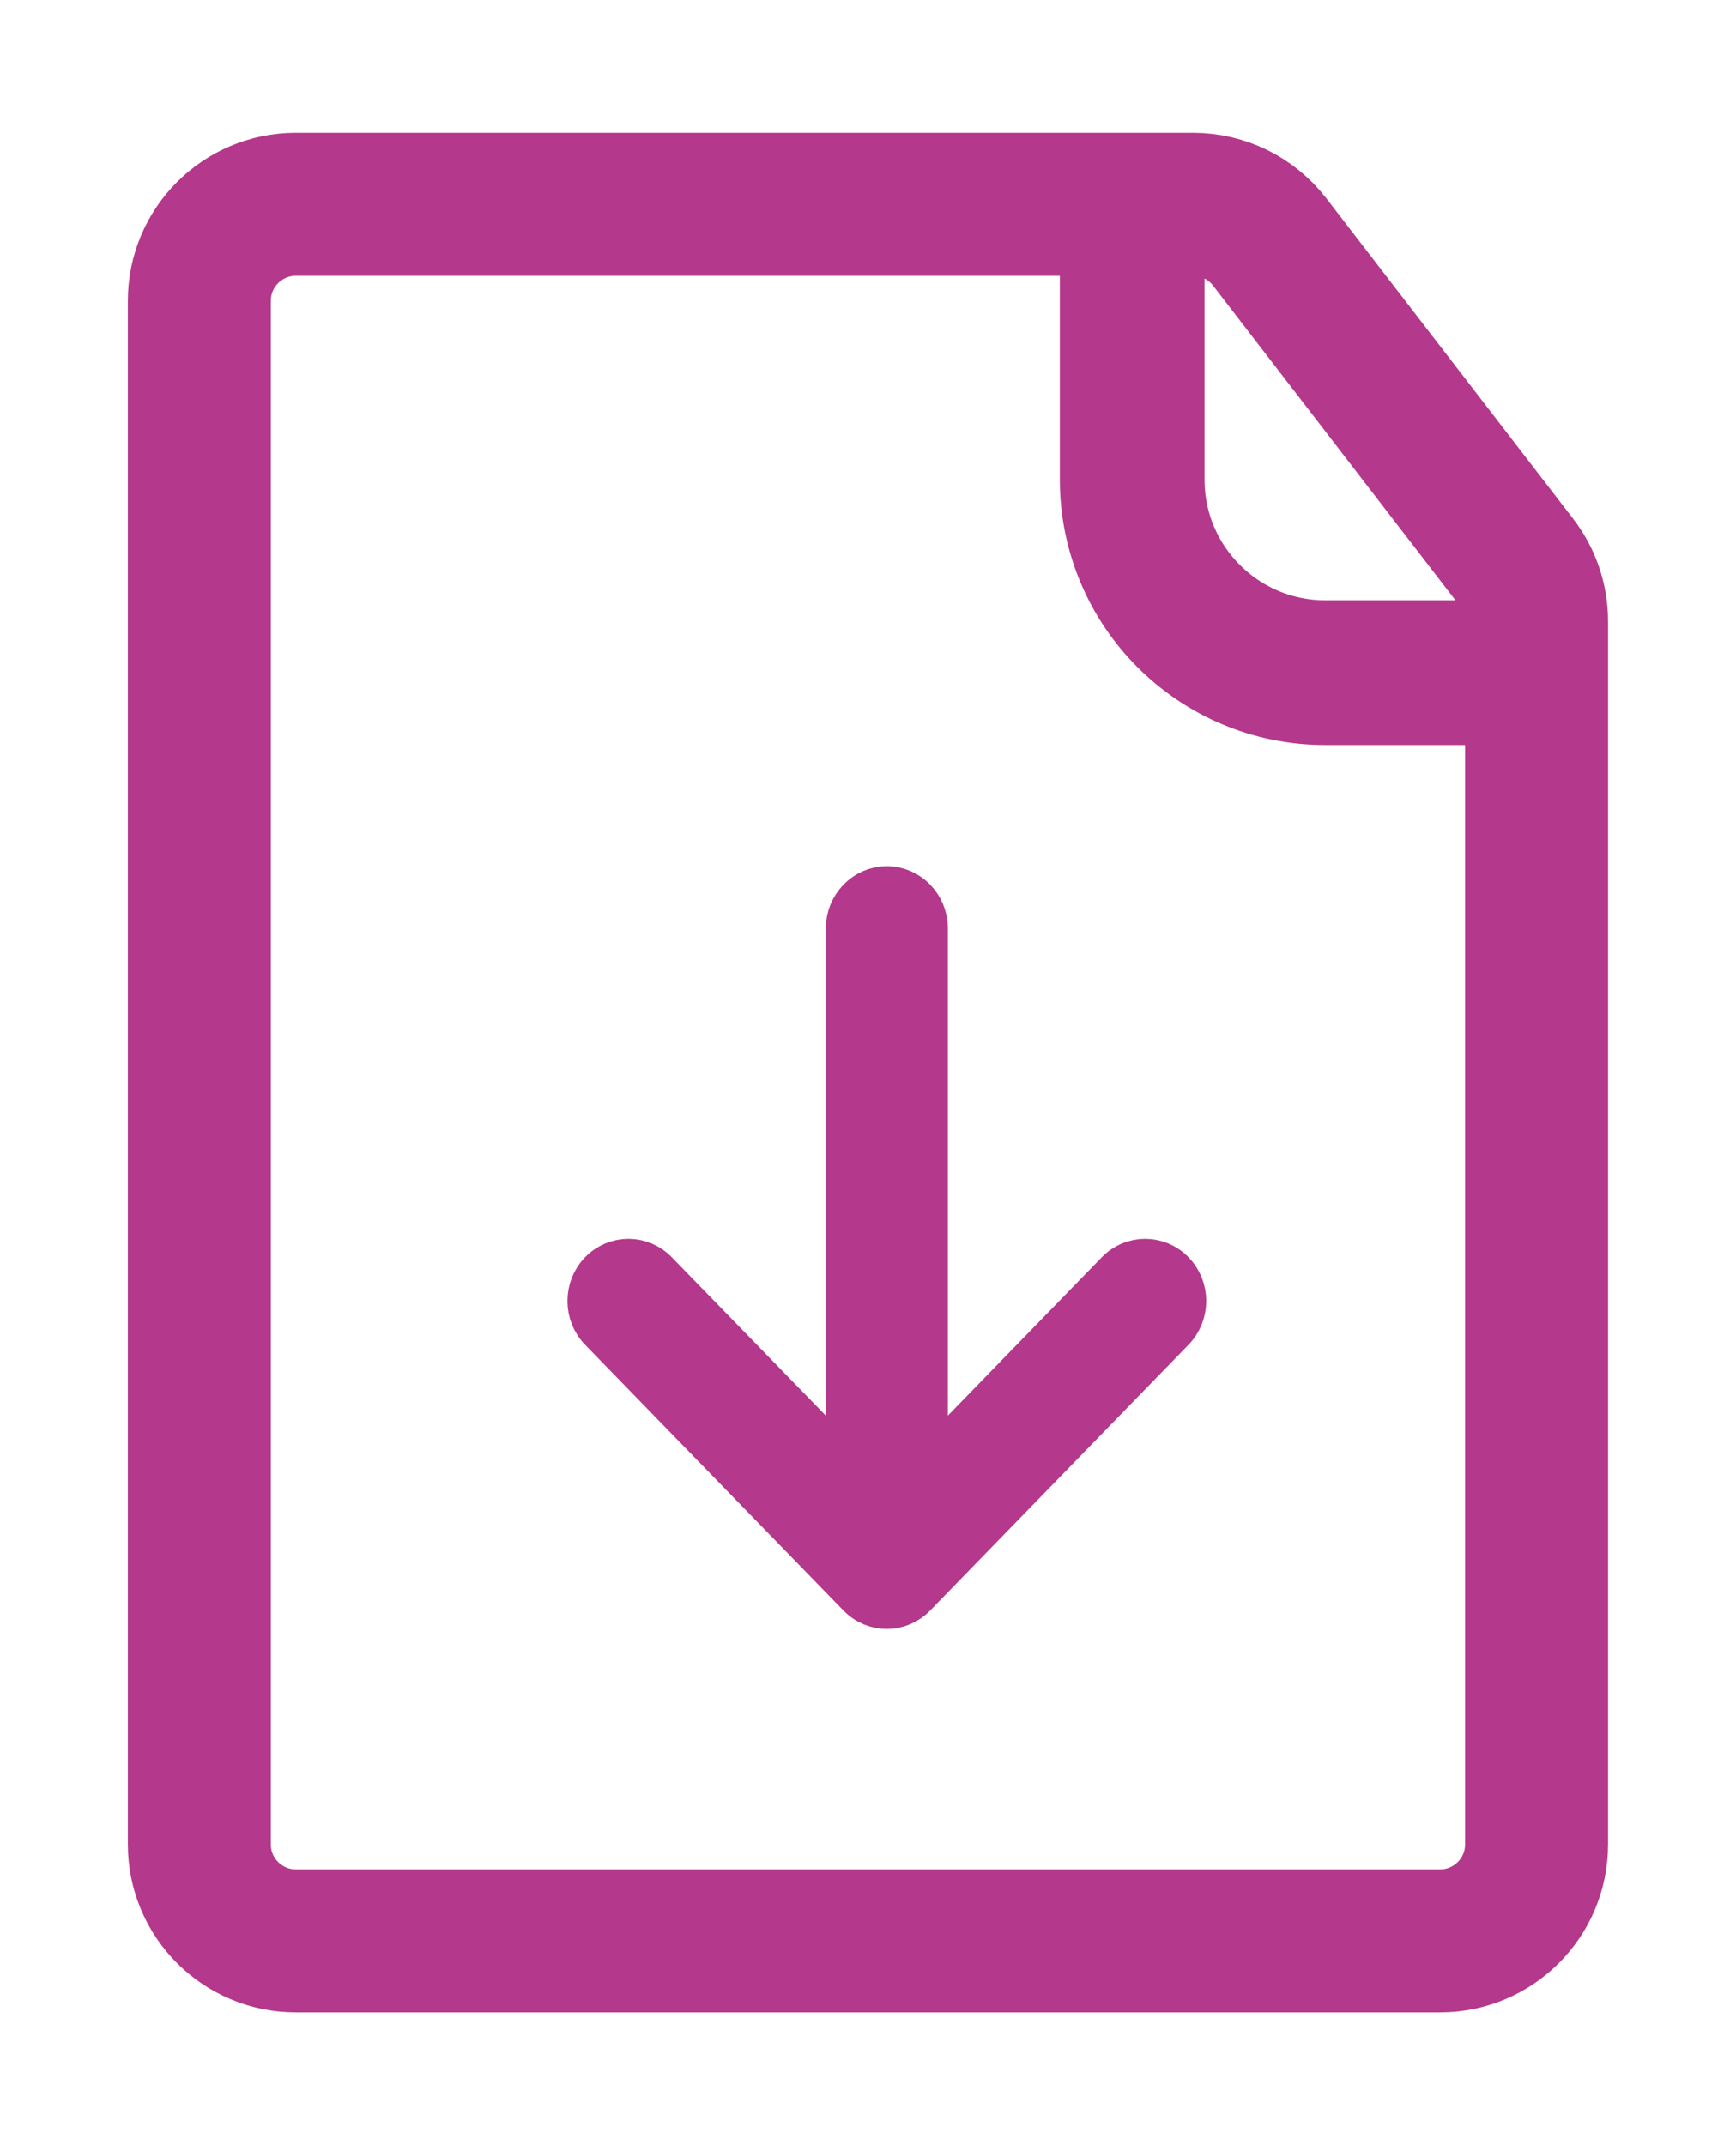 <svg width="17" height="21" viewBox="0 0 17 21" fill="none" xmlns="http://www.w3.org/2000/svg">
<path d="M2.897 19H14.102C14.624 19 15.047 18.577 15.047 18.055V6.083C15.047 5.874 14.978 5.671 14.851 5.506L12.433 2.368C12.254 2.136 11.977 2 11.684 2H2.897C2.375 2 1.952 2.423 1.952 2.945V18.055C1.952 18.577 2.375 19 2.897 19Z" stroke="#B4388B" stroke-width="1.4"/>
<path fill-rule="evenodd" clip-rule="evenodd" d="M8.965 15.627C8.81 15.787 8.558 15.787 8.403 15.627L5.873 13.025C5.718 12.865 5.718 12.606 5.873 12.447C6.028 12.287 6.28 12.287 6.435 12.447L8.287 14.351L8.287 9.089C8.287 8.864 8.465 8.68 8.684 8.68C8.904 8.68 9.082 8.864 9.082 9.089L9.082 14.351L10.933 12.447C11.088 12.287 11.34 12.287 11.495 12.447C11.651 12.606 11.651 12.865 11.495 13.025L8.965 15.627Z" fill="#B4388B" stroke="#B4388B" stroke-width="0.4"/>
<path d="M11.087 2.56V4.695C11.087 5.739 11.933 6.585 12.977 6.585L15.047 6.585" stroke="#B4388B" stroke-width="1.417"/>
</svg>
